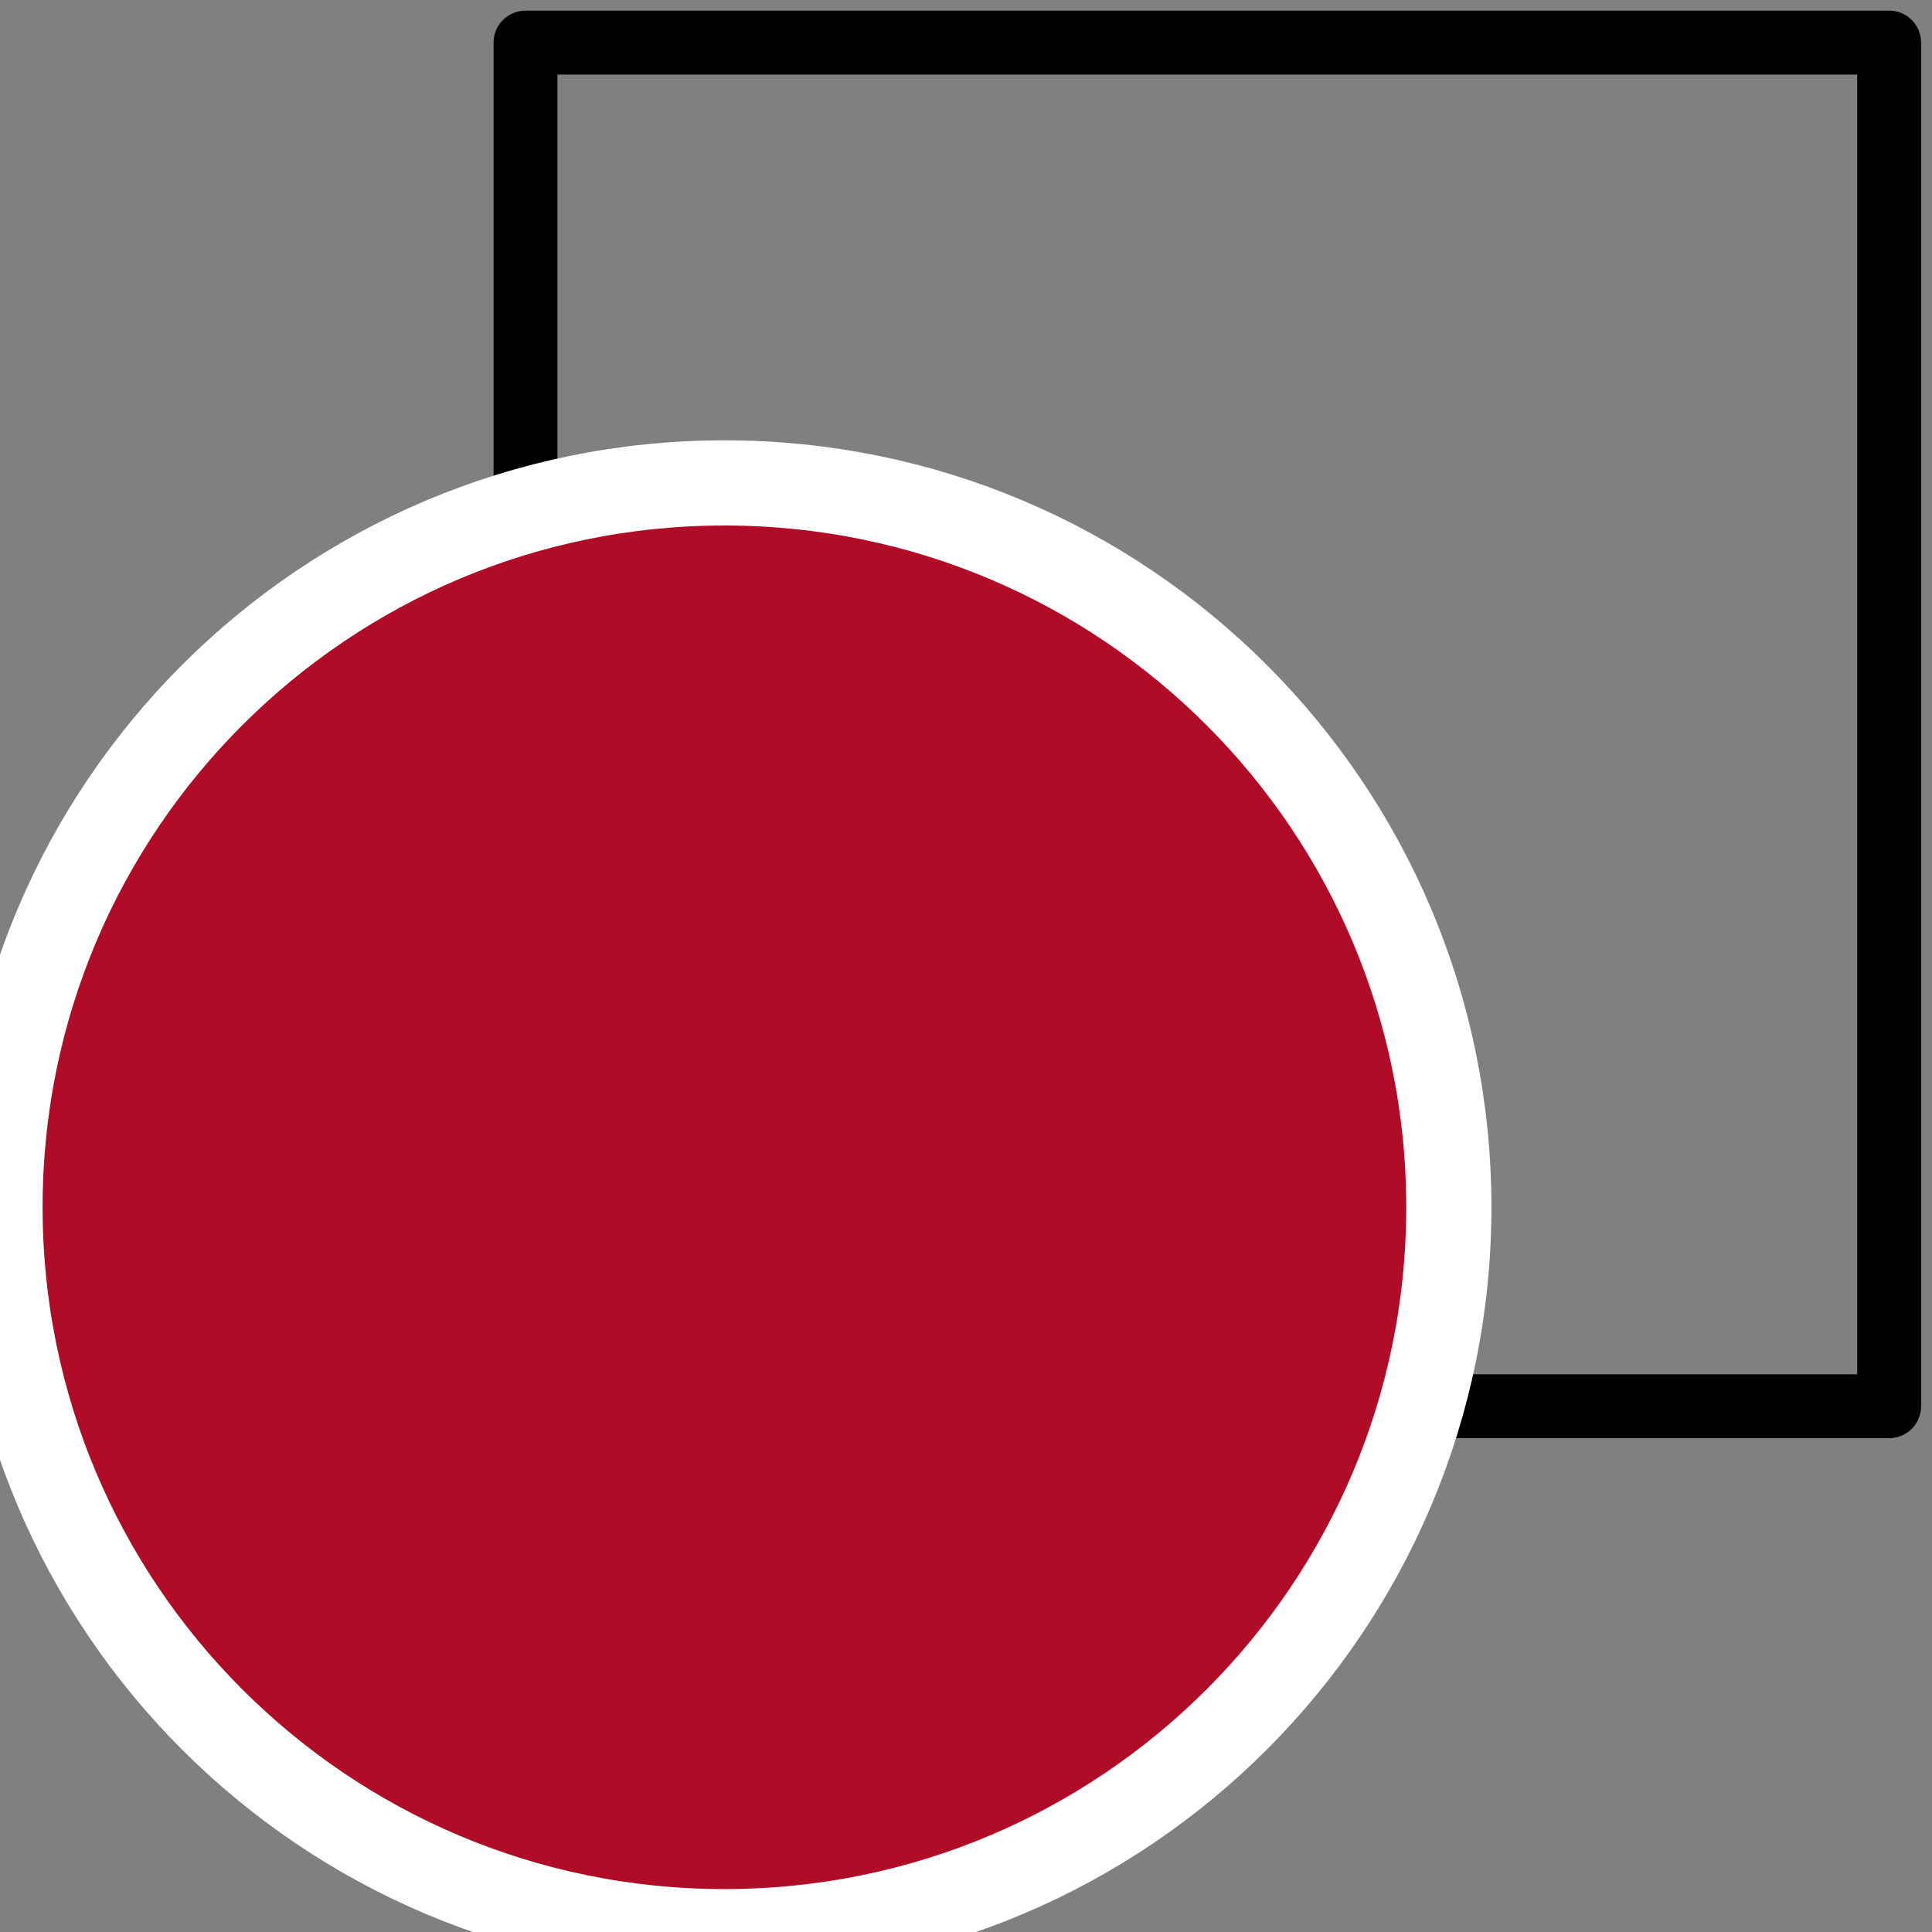 <?xml version="1.0" encoding="UTF-8" standalone="no"?>
<!-- Generator: Adobe Illustrator 16.0.0, SVG Export Plug-In . SVG Version: 6.00 Build 0)  -->

<svg
   xmlns:dc="http://purl.org/dc/elements/1.1/"
   xmlns:cc="http://creativecommons.org/ns#"
   xmlns:rdf="http://www.w3.org/1999/02/22-rdf-syntax-ns#"
   xmlns:svg="http://www.w3.org/2000/svg"
   xmlns="http://www.w3.org/2000/svg"
   xmlns:sodipodi="http://sodipodi.sourceforge.net/DTD/sodipodi-0.dtd"
   xmlns:inkscape="http://www.inkscape.org/namespaces/inkscape"
   version="1.1"
   id="Layer_1"
   x="0px"
   y="0px"
   width="22.68px"
   height="22.68px"
   viewBox="0 0 22.68 22.68"
   enable-background="new 0 0 22.68 22.68"
   xml:space="preserve"
   sodipodi:docname="navi-form.svg"
   inkscape:version="0.92.4 (5da689c313, 2019-01-14)"><rect x="0" y="0" width="22.68" height="22.68" fill="#808080" stroke="none"/><defs
   id="defs15" /><sodipodi:namedview
   pagecolor="#ffffff"
   bordercolor="#666666"
   borderopacity="1"
   objecttolerance="10"
   gridtolerance="10"
   guidetolerance="10"
   inkscape:pageopacity="0"
   inkscape:pageshadow="2"
   inkscape:window-width="1920"
   inkscape:window-height="1017"
   id="namedview13"
   showgrid="false"
   inkscape:zoom="10.405644"
   inkscape:cx="11.34"
   inkscape:cy="11.34"
   inkscape:window-x="-8"
   inkscape:window-y="-8"
   inkscape:window-maximized="1"
   inkscape:current-layer="Layer_1" />
<g
   id="g6">
	
		<rect
   x="6.169"
   y="0.5"
   fill="none"
   stroke="#000000"
   stroke-width="0.75"
   stroke-linecap="round"
   stroke-linejoin="round"
   width="16.008"
   height="16.008"
   id="rect2" />
	<path
   fill="#FFFFFF"
   d="M8.504,22.676c4.697,0,8.504-3.807,8.504-8.504c0-4.696-3.807-8.503-8.504-8.503   C3.807,5.669,0,9.476,0,14.172C0,18.869,3.807,22.676,8.504,22.676"
   id="path4" />
</g>
<path
   fill="#00CC7E"
   stroke="#FFFFFF"
   stroke-linejoin="bevel"
   d="M8.504,22.676c4.697,0,8.504-3.807,8.504-8.504  c0-4.696-3.807-8.503-8.504-8.503C3.807,5.669,0,9.476,0,14.172C0,18.869,3.807,22.676,8.504,22.676"
   id="path8"
   style="fill:#b00c28;fill-opacity:1" />
<path
   fill="#00CC7E"
   d="M8.504,22.676c4.697,0,8.504-3.807,8.504-8.504c0-4.696-3.807-8.503-8.504-8.503  C3.807,5.669,0,9.476,0,14.172C0,18.869,3.807,22.676,8.504,22.676"
   id="path10"
   style="fill:#b00c28;fill-opacity:0" />
</svg>
